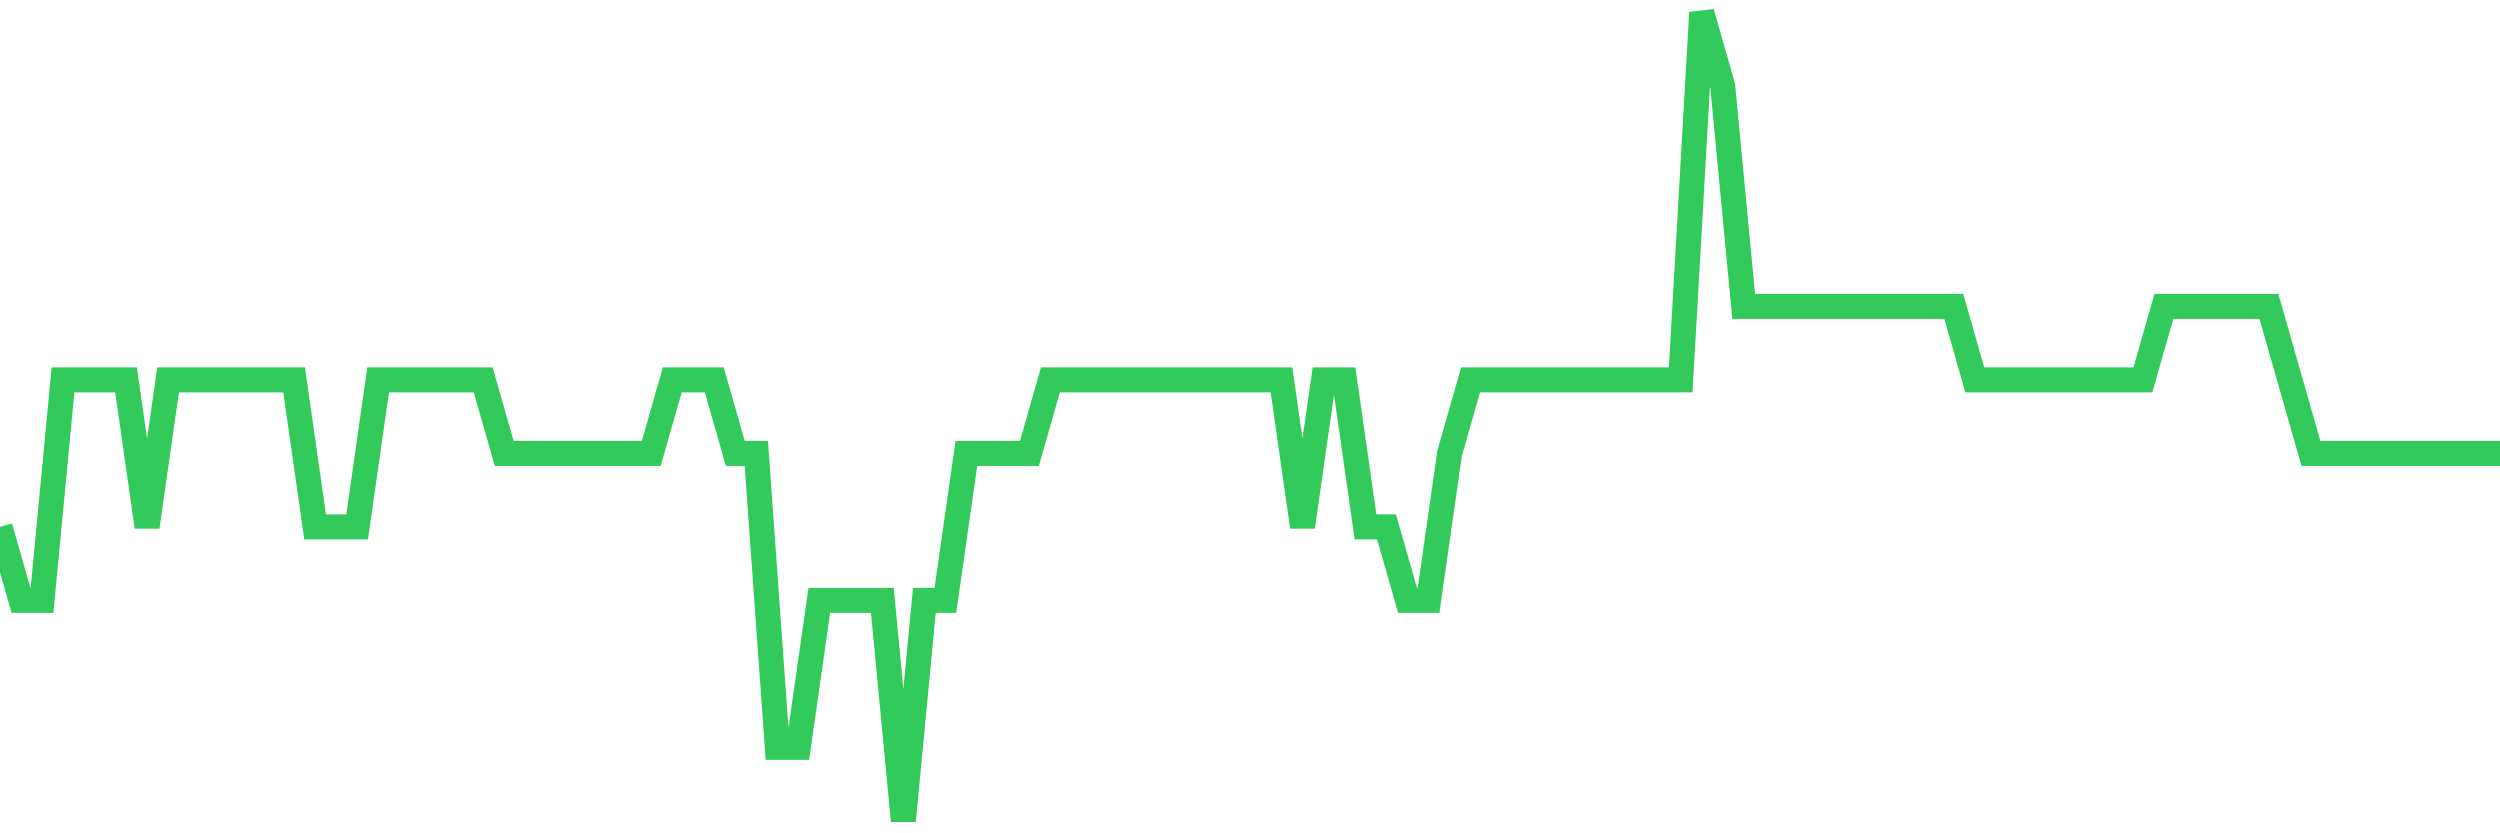 <svg
  xmlns="http://www.w3.org/2000/svg"
  xmlns:xlink="http://www.w3.org/1999/xlink"
  width="120"
  height="40"
  viewBox="0 0 120 40"
  preserveAspectRatio="none"
>
  <polyline
    points="0,25.291 1.008,28.818 2.017,28.818 3.025,18.236 4.034,18.236 5.042,18.236 6.05,18.236 7.059,25.291 8.067,18.236 9.076,18.236 10.084,18.236 11.092,18.236 12.101,18.236 13.109,18.236 14.118,18.236 15.126,25.291 16.134,25.291 17.143,25.291 18.151,18.236 19.16,18.236 20.168,18.236 21.176,18.236 22.185,18.236 23.193,18.236 24.202,21.764 25.21,21.764 26.218,21.764 27.227,21.764 28.235,21.764 29.244,21.764 30.252,21.764 31.261,21.764 32.269,18.236 33.277,18.236 34.286,18.236 35.294,21.764 36.303,21.764 37.311,35.873 38.319,35.873 39.328,28.818 40.336,28.818 41.345,28.818 42.353,28.818 43.361,39.4 44.37,28.818 45.378,28.818 46.387,21.764 47.395,21.764 48.403,21.764 49.412,21.764 50.42,18.236 51.429,18.236 52.437,18.236 53.445,18.236 54.454,18.236 55.462,18.236 56.471,18.236 57.479,18.236 58.487,18.236 59.496,18.236 60.504,18.236 61.513,18.236 62.521,25.291 63.529,18.236 64.538,18.236 65.546,25.291 66.555,25.291 67.563,28.818 68.571,28.818 69.58,21.764 70.588,18.236 71.597,18.236 72.605,18.236 73.613,18.236 74.622,18.236 75.63,18.236 76.639,18.236 77.647,18.236 78.655,18.236 79.664,18.236 80.672,18.236 81.681,0.6 82.689,4.127 83.697,14.709 84.706,14.709 85.714,14.709 86.723,14.709 87.731,14.709 88.739,14.709 89.748,14.709 90.756,14.709 91.765,14.709 92.773,14.709 93.782,14.709 94.79,18.236 95.798,18.236 96.807,18.236 97.815,18.236 98.824,18.236 99.832,18.236 100.84,18.236 101.849,18.236 102.857,18.236 103.866,14.709 104.874,14.709 105.882,14.709 106.891,14.709 107.899,14.709 108.908,14.709 109.916,18.236 110.924,21.764 111.933,21.764 112.941,21.764 113.95,21.764 114.958,21.764 115.966,21.764 116.975,21.764 117.983,21.764 118.992,21.764 120,21.764"
    fill="none"
    stroke="#32ca5b"
    stroke-width="1.2"
  >
  </polyline>
</svg>
